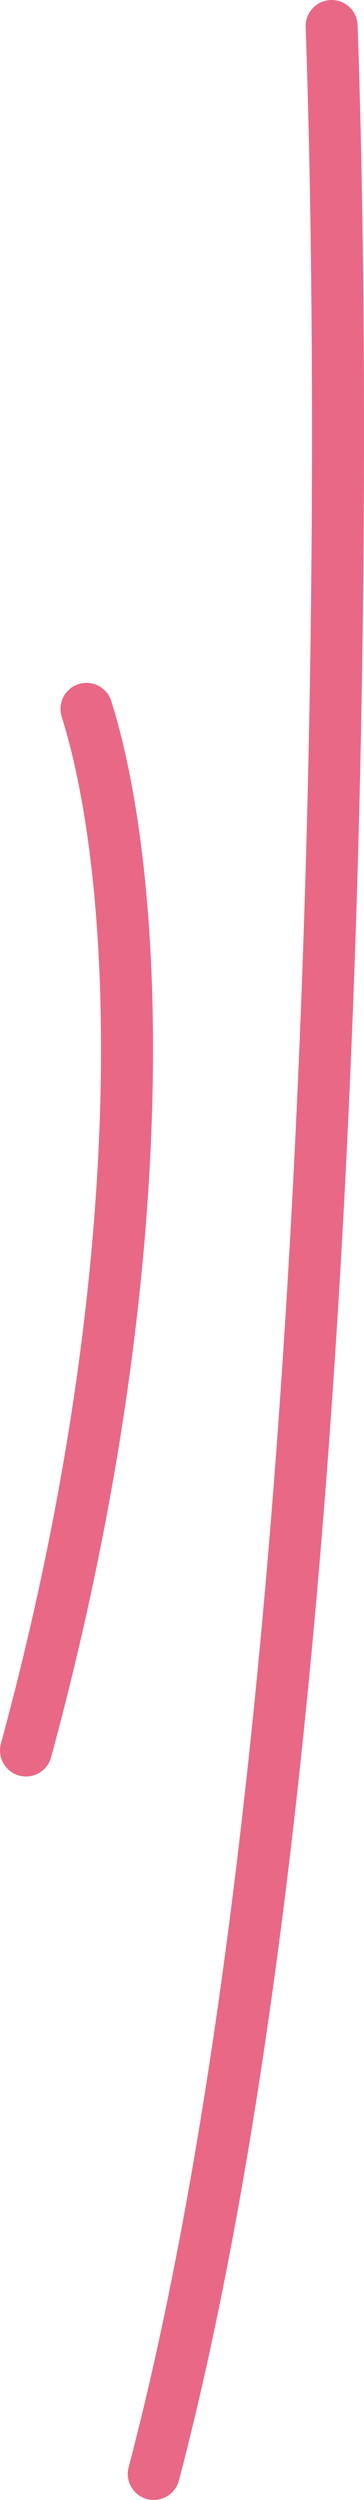 <?xml version="1.0" encoding="UTF-8"?> <svg xmlns="http://www.w3.org/2000/svg" width="14" height="96" viewBox="0 0 14 96" fill="none"><path d="M12.755 1C13.456 20.988 13.07 67.772 5.914 95M3.326 27.222C5.43 33.885 6.051 48.634 1 67.218" stroke="#E96886" stroke-width="2" stroke-linecap="round" stroke-linejoin="round"></path></svg> 